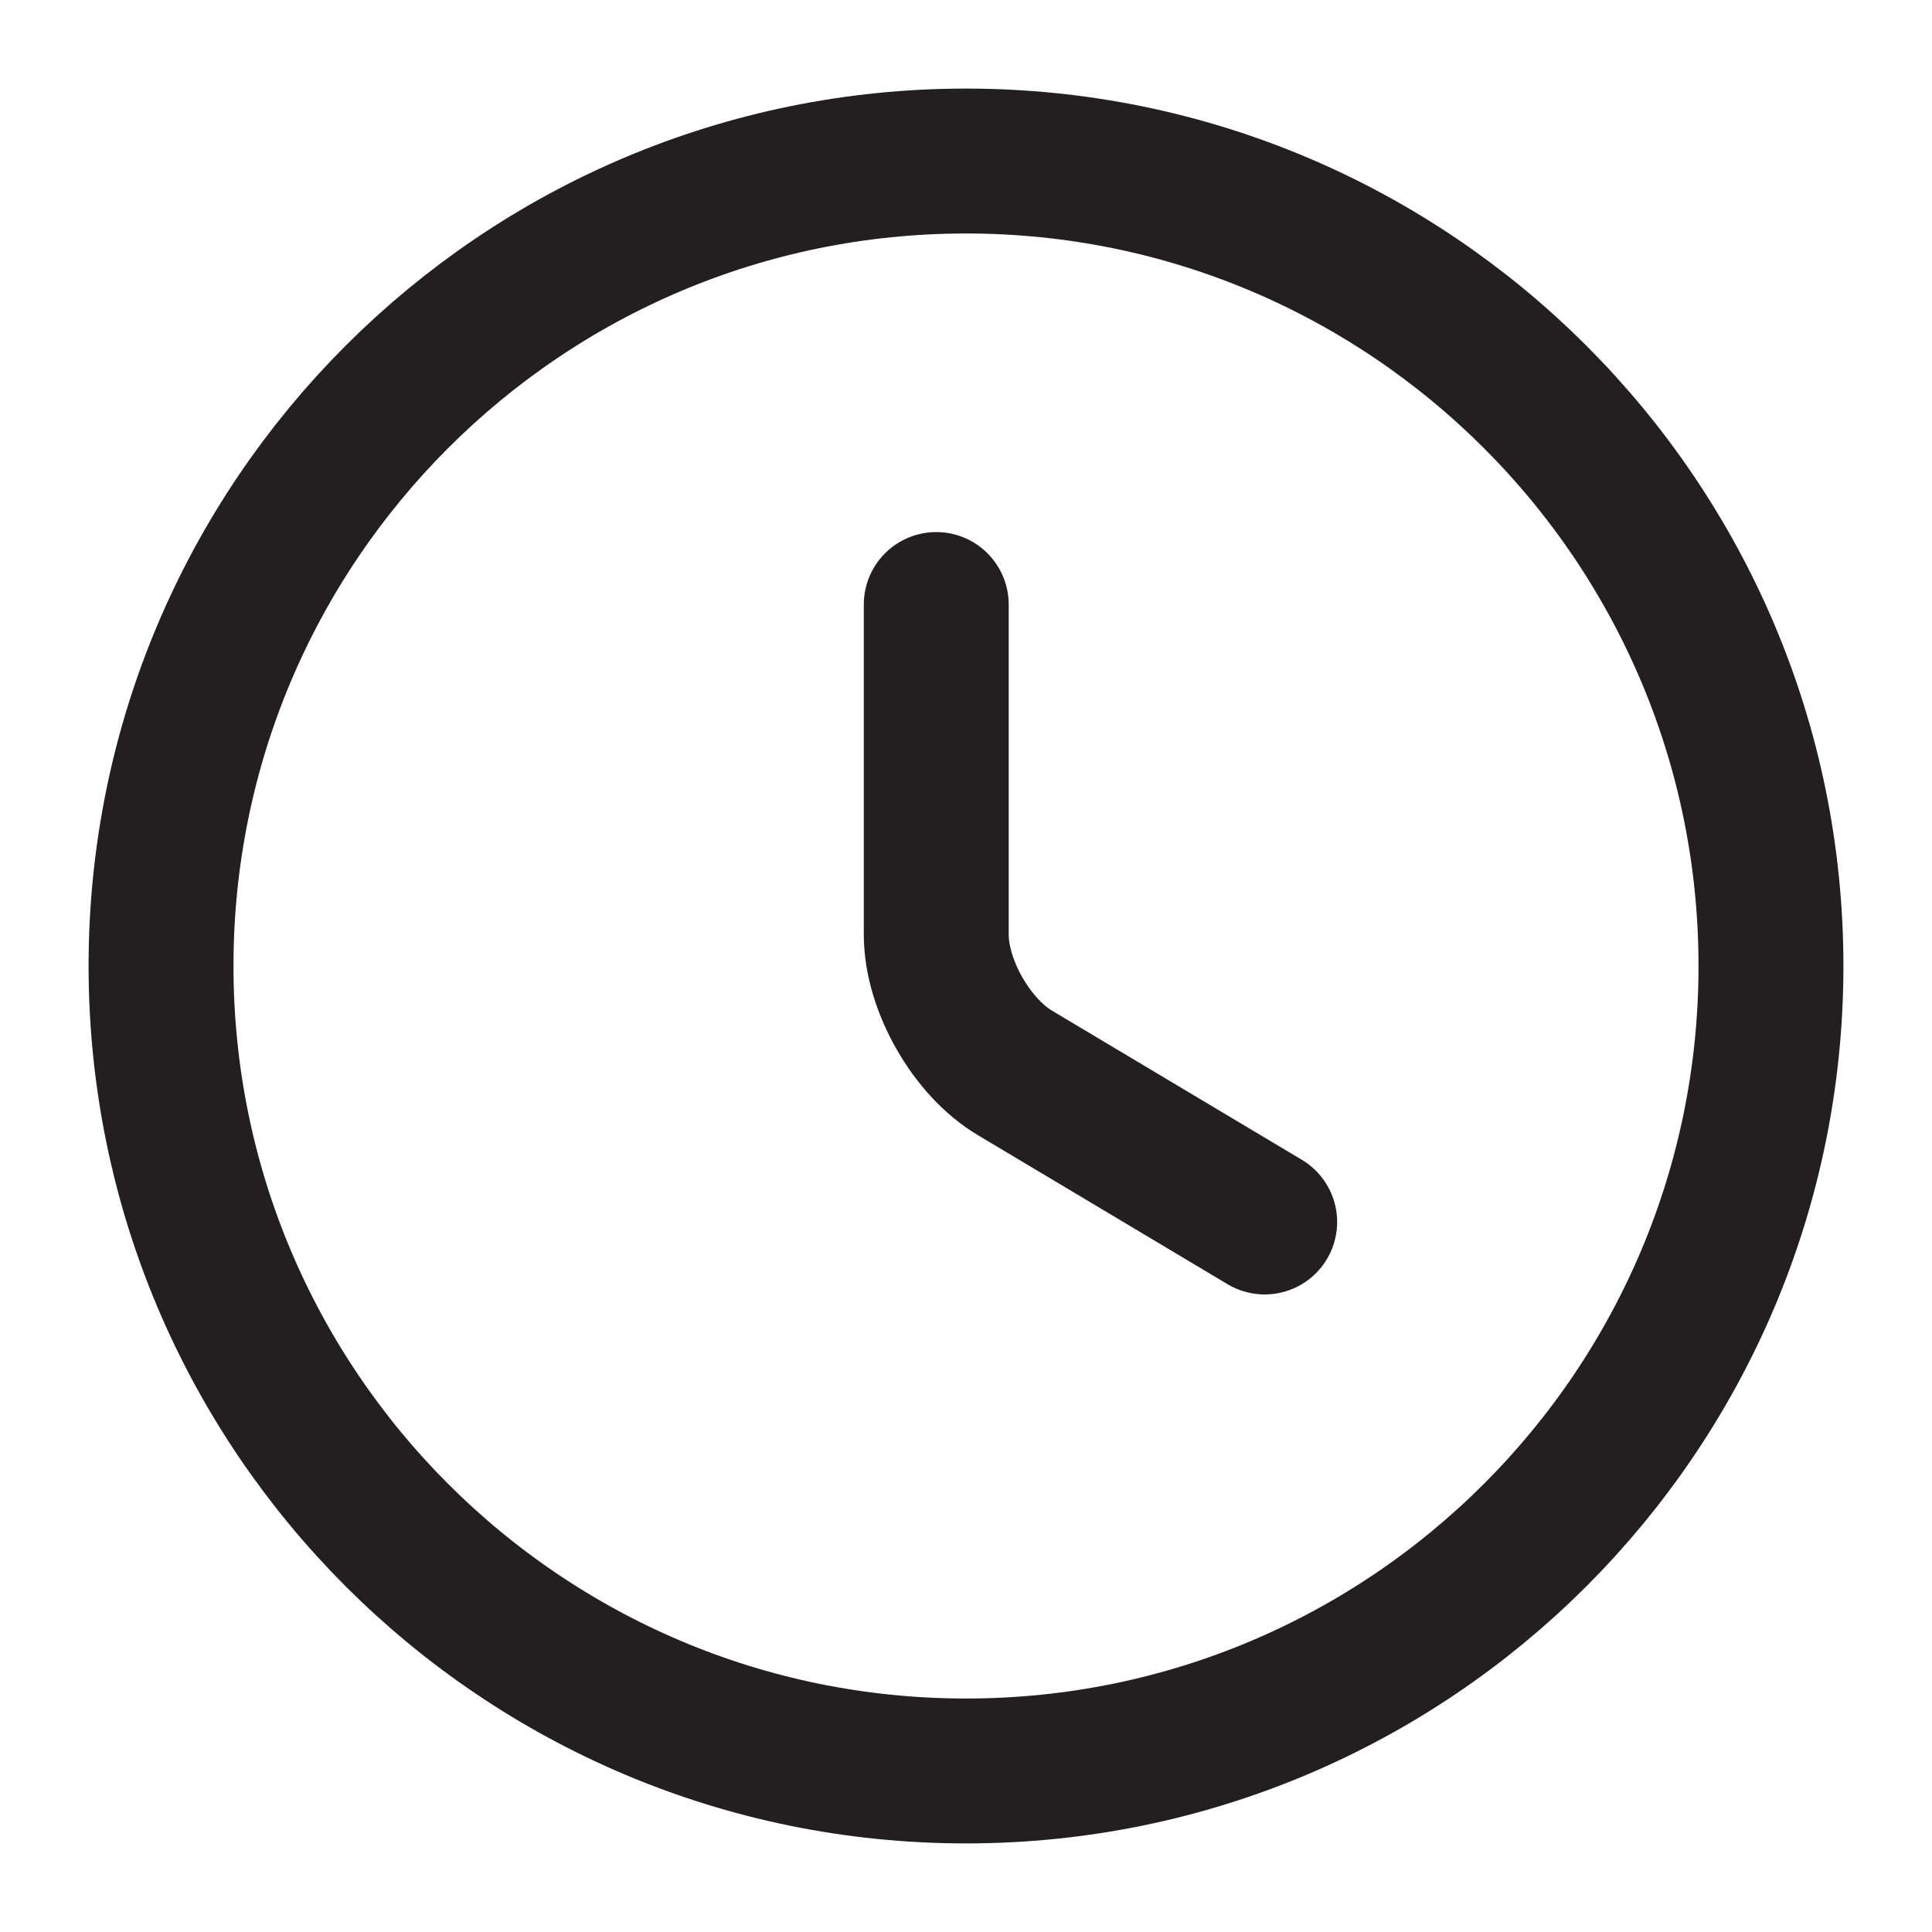 <svg width="20" height="20" viewBox="0 0 20 20" fill="none" xmlns="http://www.w3.org/2000/svg">
<path d="M18.333 10C18.333 14.6 14.6 18.333 10 18.333C5.4 18.333 1.667 14.6 1.667 10C1.667 5.4 5.4 1.667 10 1.667C14.6 1.667 18.333 5.4 18.333 10Z" stroke="#231F20" stroke-width="1.5" stroke-linecap="round" stroke-linejoin="round"/>
<path d="M13.092 12.65L10.509 11.108C10.059 10.842 9.692 10.2 9.692 9.675V6.258" stroke="#231F20" stroke-width="1.5" stroke-linecap="round" stroke-linejoin="round"/>
</svg>
